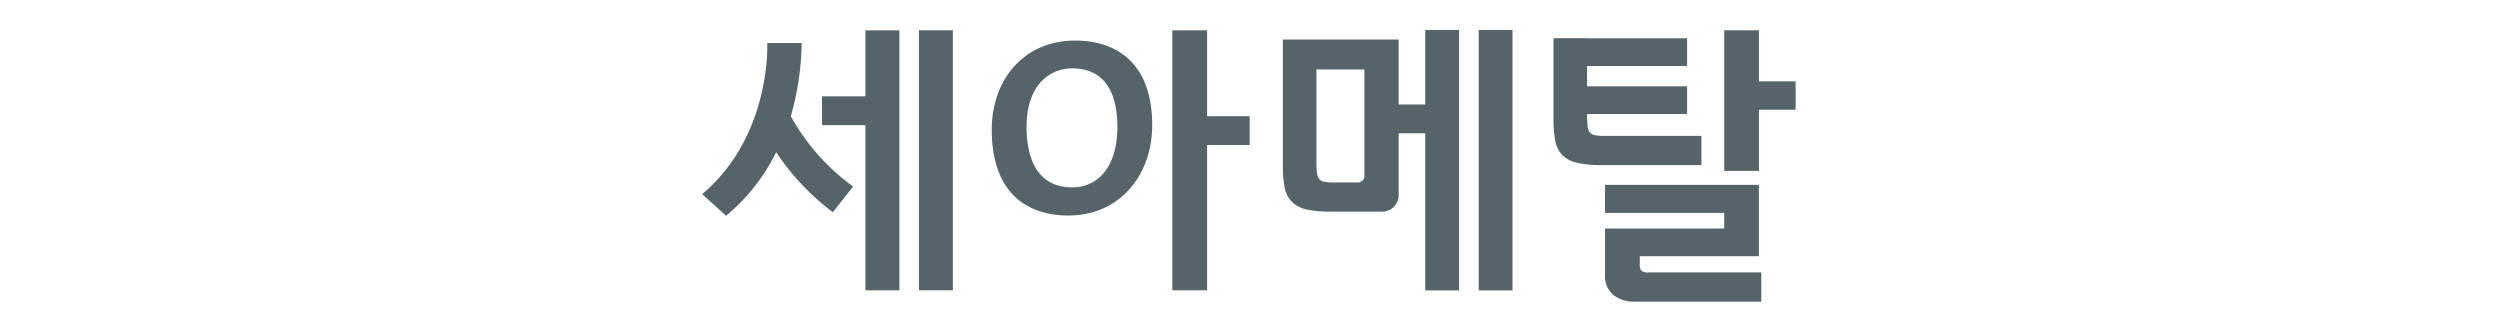 <svg height="33" viewBox="0 0 250 33" width="250" xmlns="http://www.w3.org/2000/svg"><path d="m179.562 10.971h-3.668v6.114h-3.47v-14.059h3.47v5.11h3.668v2.836zm-21.879 5.3a2.893 2.893 0 0 1 -1.461-.779 2.8 2.8 0 0 1 -.7-1.431 11.563 11.563 0 0 1 -.172-2.149v-8.089h3.358v.005h10v2.772h-10v2.034h10v2.766h-10v.107a9.845 9.845 0 0 0 .045 1.042 1.449 1.449 0 0 0 .189.633.77.77 0 0 0 .468.317 3.312 3.312 0 0 0 .848.087h9.888v2.918h-9.975a10.638 10.638 0 0 1 -2.488-.229zm-9.815-13.281h3.383v26.047h-3.383zm-5.343 10.335h-2.661v6.083a1.652 1.652 0 0 1 -1.722 1.755h-5.033a10.825 10.825 0 0 1 -2.487-.227 2.983 2.983 0 0 1 -1.462-.779 2.859 2.859 0 0 1 -.7-1.431 11.172 11.172 0 0 1 -.176-2.154v-12.616h11.58v6.492h2.661v-7.455h3.382v26.044h-3.382zm-6.081-6.377h-4.8v9.22a10.058 10.058 0 0 0 .042 1.037 1.487 1.487 0 0 0 .19.636.773.773 0 0 0 .47.32 3.441 3.441 0 0 0 .845.084h2.672a.667.667 0 0 0 .578-.764v-10.533zm-15.736 22.084h-3.474v-26h3.474v8.588h4.259v2.88h-4.259zm-13.848-7.481c-4.632-.008-7.678-2.7-7.687-8.595.008-4.941 3.172-8.894 8.329-8.9 4.352.007 7.709 2.422 7.72 8.464-.011 5.071-3.307 9.024-8.362 9.031zm.369-14.716c-2.344.01-4.565 1.758-4.576 5.817.016 3.986 1.6 6.078 4.576 6.088 2.409-.01 4.5-1.847 4.51-6.052-.016-3.755-1.498-5.843-4.51-5.853zm-15.334-3.807h3.391v26h-3.391zm-5.353 9.484h-4.342v-2.882h4.341v-6.6h3.394v26h-3.393zm-1.227 6.142-2.033 2.568-.1-.077a24.3 24.3 0 0 1 -5.565-5.927 19.35 19.35 0 0 1 -4.927 6.29l-.089.066-2.383-2.167.119-.1c6.084-5.194 6.394-13.086 6.392-14.6v-.258l-.01-.141h3.452a28.214 28.214 0 0 1 -1.091 7.317 21.635 21.635 0 0 0 6.235 7.029zm75.189 4.2h11.918v-1.566h-11.922v-2.8h15.387v7.128h-11.91v.79a1.009 1.009 0 0 0 .158.662 1.037 1.037 0 0 0 .718.174h11.277v2.925h-12.6a3.373 3.373 0 0 1 -2.214-.68 2.508 2.508 0 0 1 -.813-2.051 1.034 1.034 0 0 1 0-.113v-4.474z" fill="#566369" fill-rule="evenodd"/></svg>